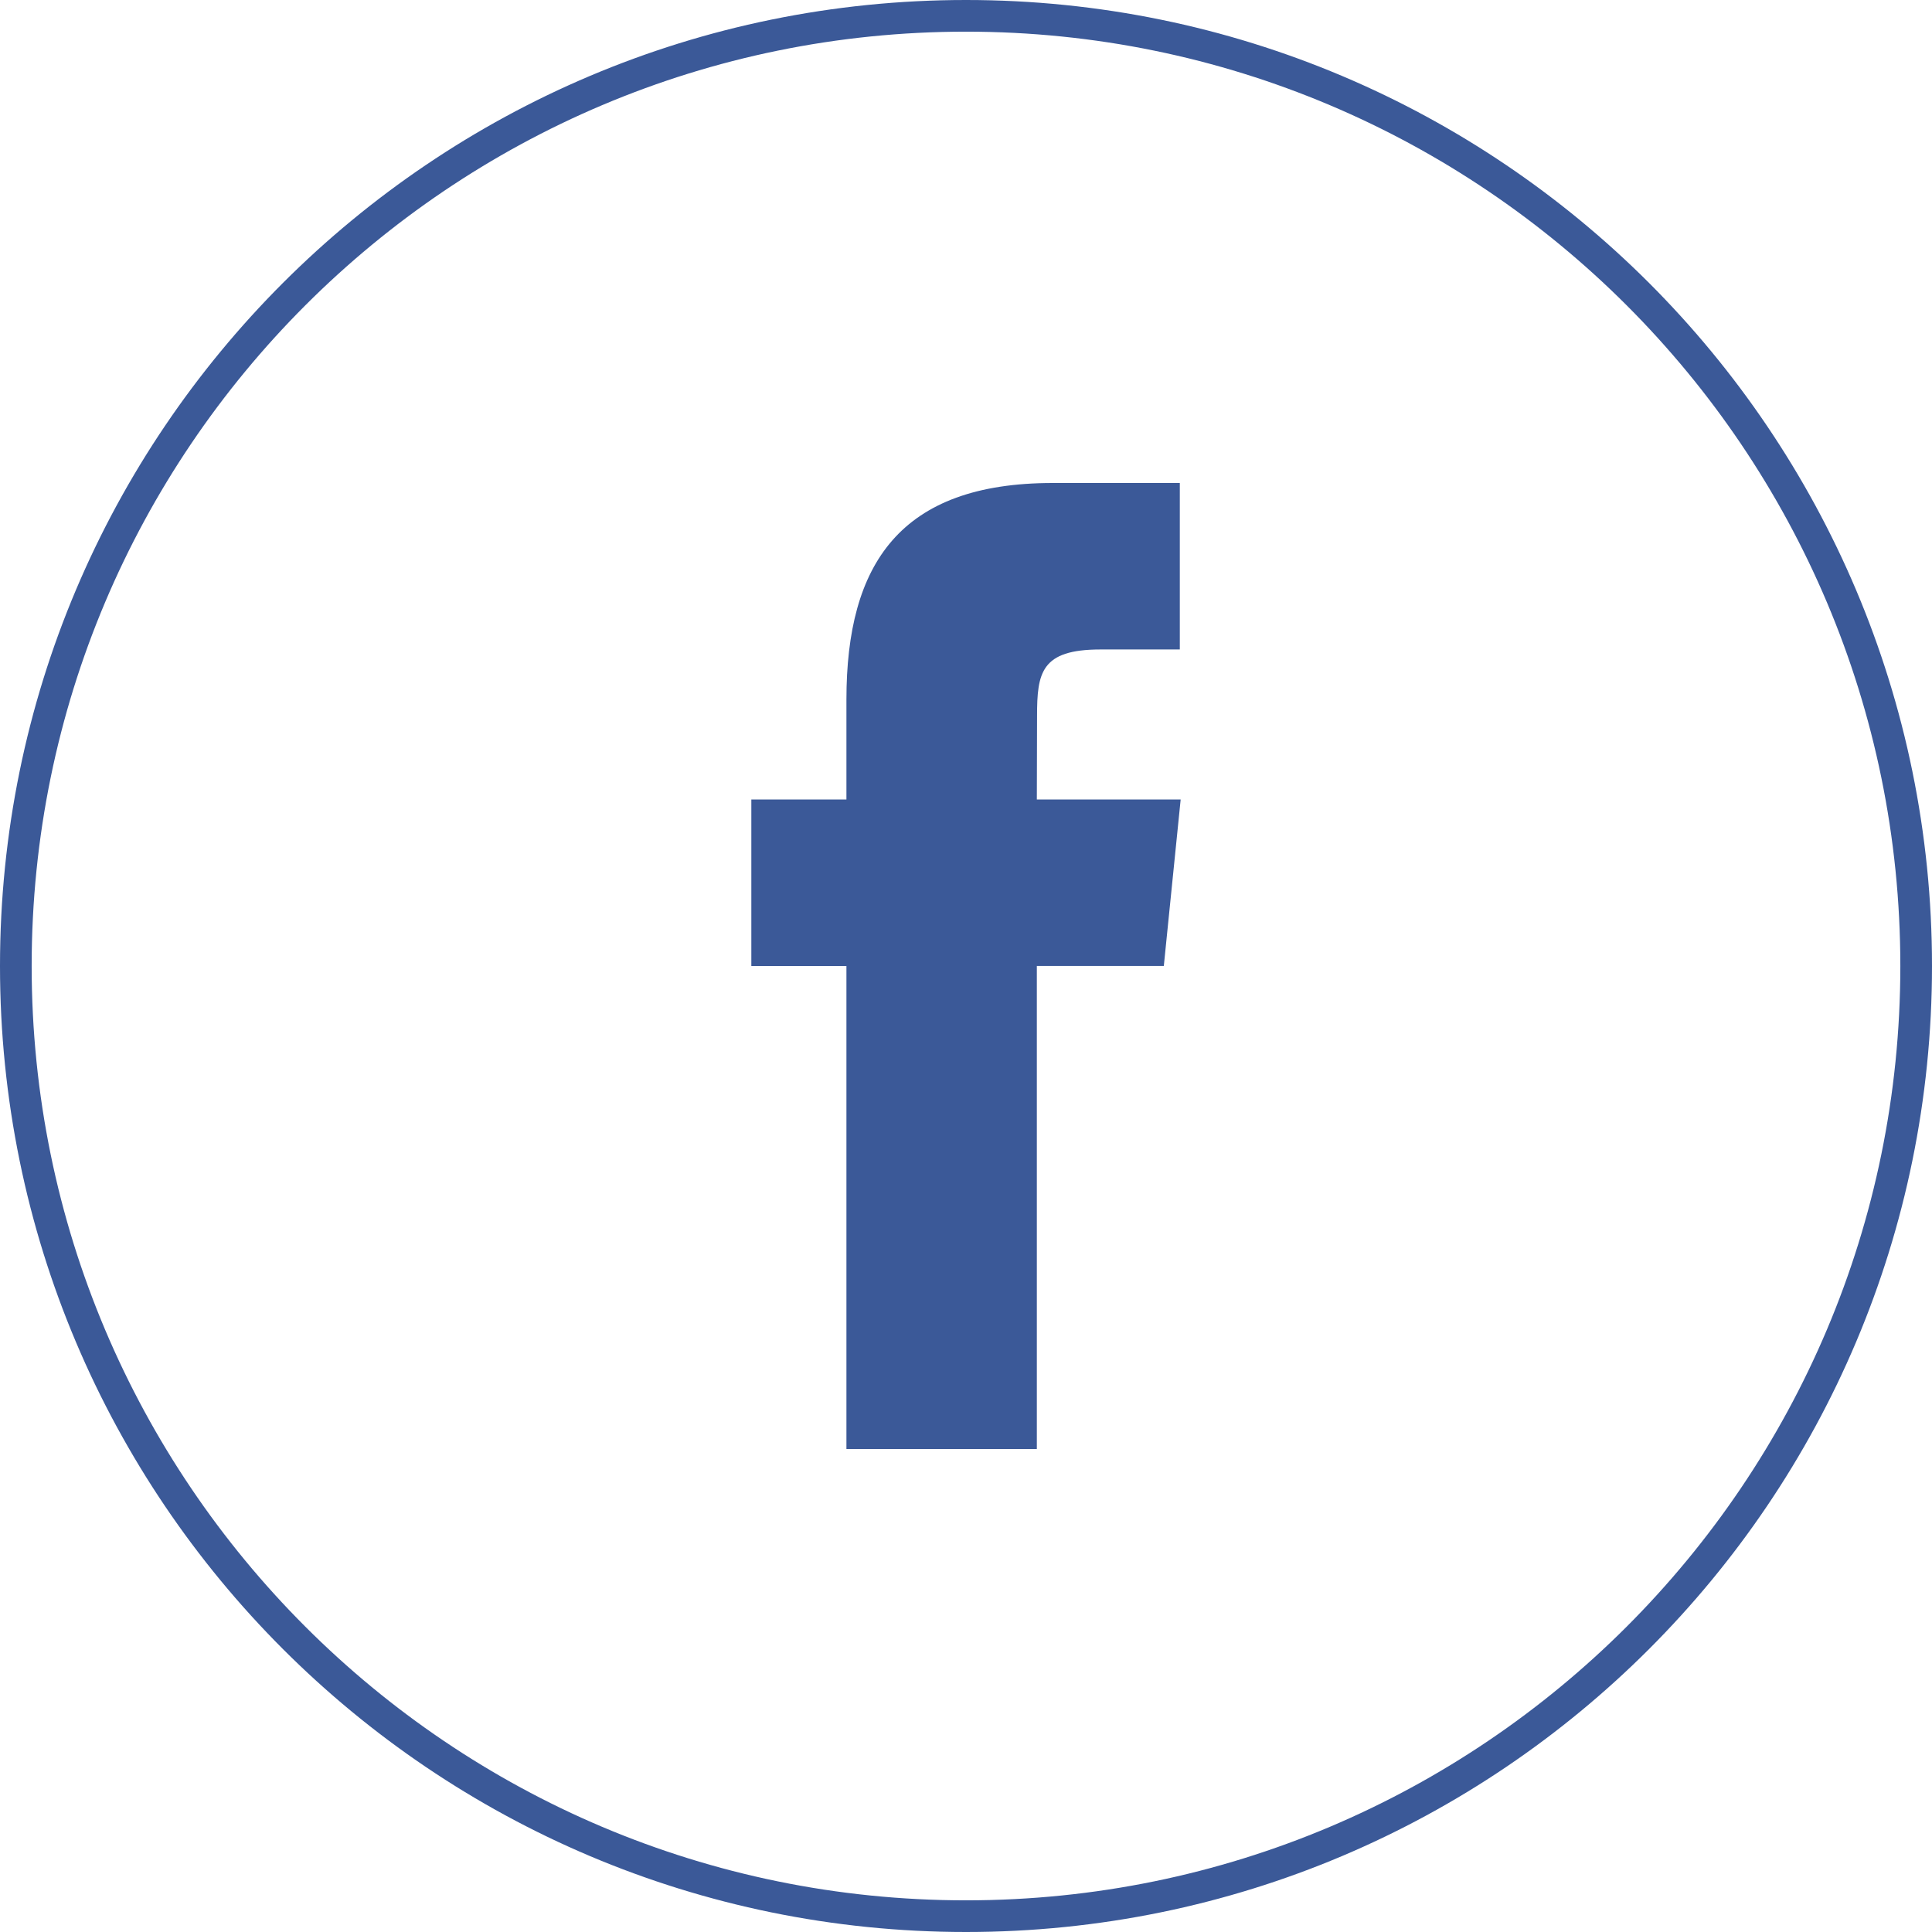 <svg xmlns="http://www.w3.org/2000/svg" width="36" height="36" viewBox="0 0 36 36">
    <g fill="#3B5998" fill-rule="evenodd">
        <path fill-rule="nonzero" d="M0 18C0 8.059 8.059 0 18 0s18 8.059 18 18-8.059 18-18 18S0 27.941 0 18zm.59 0c0 9.615 7.795 17.41 17.41 17.41S35.41 27.615 35.41 18 27.615.59 18 .59.59 8.385.59 18z"/>
        <path d="M19.32 27v-9.001h2.366L22 14.897h-2.68l.004-1.552c0-.81.073-1.243 1.18-1.243h1.48V9h-2.368c-2.843 0-3.844 1.505-3.844 4.035v1.862H14V18h1.772V27h3.548z"/>
    </g>
</svg>
